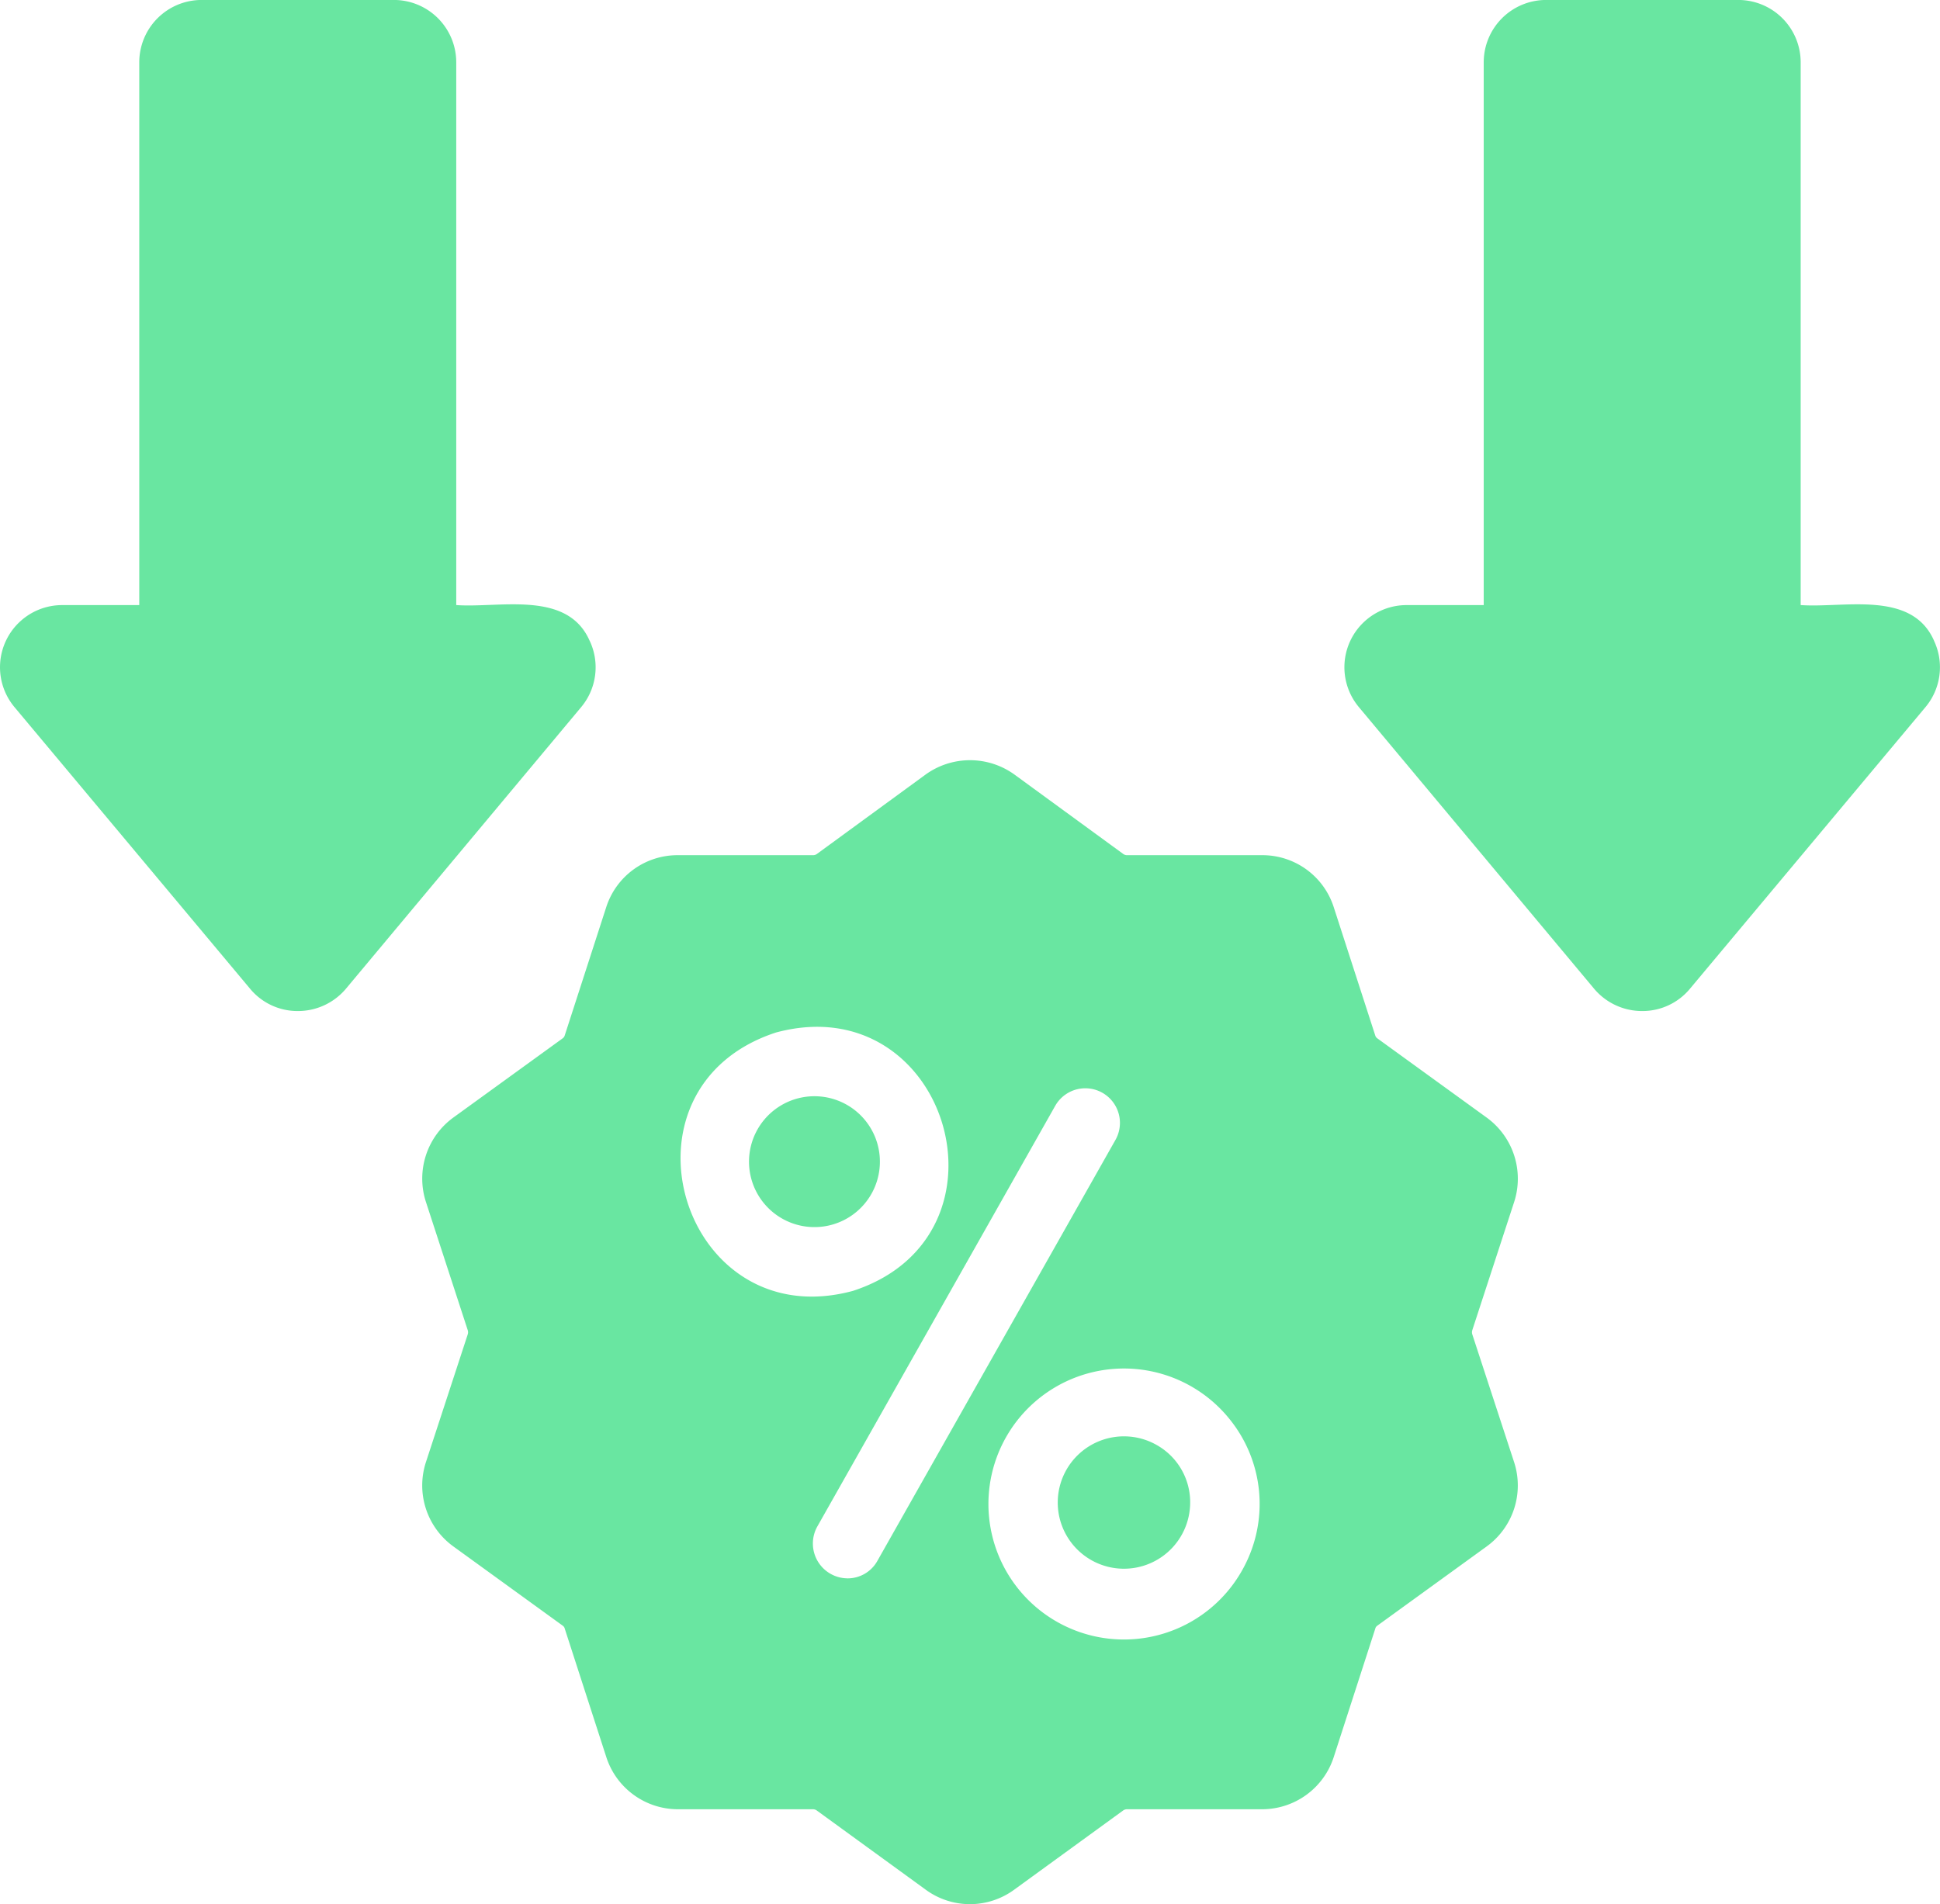 <svg id="discount" xmlns="http://www.w3.org/2000/svg" width="59.079" height="58" viewBox="0 0 59.079 58">
  <path id="Path_11" data-name="Path 11" d="M21.955,24.026c-.679-1.55-2.744-.991-4.062-1.087V6.409a1.9,1.9,0,0,0-1.888-1.9H10.14a1.9,1.9,0,0,0-1.9,1.9V22.94H5.9a1.893,1.893,0,0,0-1.456,3.112l7.174,8.577a1.874,1.874,0,0,0,1.456.675,1.906,1.906,0,0,0,1.456-.675l7.163-8.576a1.892,1.892,0,0,0,.264-2.025Z" transform="translate(-3.999 -4.51)" fill="#69e6a1"/>
  <path id="Path_12" data-name="Path 12" d="M60.765,24.026c-.679-1.55-2.744-.991-4.062-1.087V6.409a1.9,1.9,0,0,0-1.9-1.9H48.939a1.9,1.9,0,0,0-1.888,1.9V22.94H44.709a1.893,1.893,0,0,0-1.456,3.112l7.163,8.577a1.906,1.906,0,0,0,1.456.675,1.874,1.874,0,0,0,1.456-.675L60.5,26.052a1.892,1.892,0,0,0,.264-2.025Z" transform="translate(-1.867 -4.51)" fill="#69e6a1"/>
  <path id="Path_13" data-name="Path 13" d="M49.442,39.91a2.3,2.3,0,0,0-.833-2.563l-3.334-2.416a.164.164,0,0,1-.063-.084l-1.266-3.914a2.28,2.28,0,0,0-2.184-1.582H37.648a.2.2,0,0,1-.105-.032l-3.323-2.426a2.313,2.313,0,0,0-2.7,0L28.2,29.319a.2.2,0,0,1-.105.032H23.976a2.28,2.28,0,0,0-2.184,1.582l-1.266,3.914a.164.164,0,0,1-.063.084l-3.334,2.416A2.3,2.3,0,0,0,16.3,39.91l1.276,3.914a.216.216,0,0,1,0,.116l-1.276,3.9a2.293,2.293,0,0,0,.833,2.563l3.334,2.416a.153.153,0,0,1,.063.095l1.266,3.914a2.293,2.293,0,0,0,2.184,1.582H28.09a.2.2,0,0,1,.105.032l3.323,2.416a2.279,2.279,0,0,0,2.7,0l3.323-2.416a.2.2,0,0,1,.105-.032h4.114a2.293,2.293,0,0,0,2.184-1.582l1.266-3.914a.153.153,0,0,1,.063-.095l3.334-2.416a2.293,2.293,0,0,0,.833-2.563l-1.276-3.9a.216.216,0,0,1,0-.116ZM41.213,51.029a4.127,4.127,0,1,1-.451-4.517A4.1,4.1,0,0,1,41.213,51.029Zm-12.079.348a1.061,1.061,0,0,1-.918-1.572l7.247-12.817A1.053,1.053,0,1,1,37.3,38.022L30.052,50.84a1.038,1.038,0,0,1-.918.538ZM26.961,34.752c5.229-1.408,7.5,6.192,2.342,7.87C24.087,44.033,21.805,36.437,26.961,34.752Z" transform="translate(-3.33 -3.304)" fill="#69e6a1"/>
  <path id="Path_14" data-name="Path 14" d="M28.183,40.063a1.993,1.993,0,1,0-2.479-1.34,1.993,1.993,0,0,0,2.479,1.34Z" transform="translate(-2.811 -2.771)" fill="#69e6a1"/>
  <path id="Path_15" data-name="Path 15" d="M37.544,46.243a2.016,2.016,0,1,0,1.008,1.96,2,2,0,0,0-1.008-1.96Z" transform="translate(-2.319 -2.231)" fill="#69e6a1"/>
</svg>
